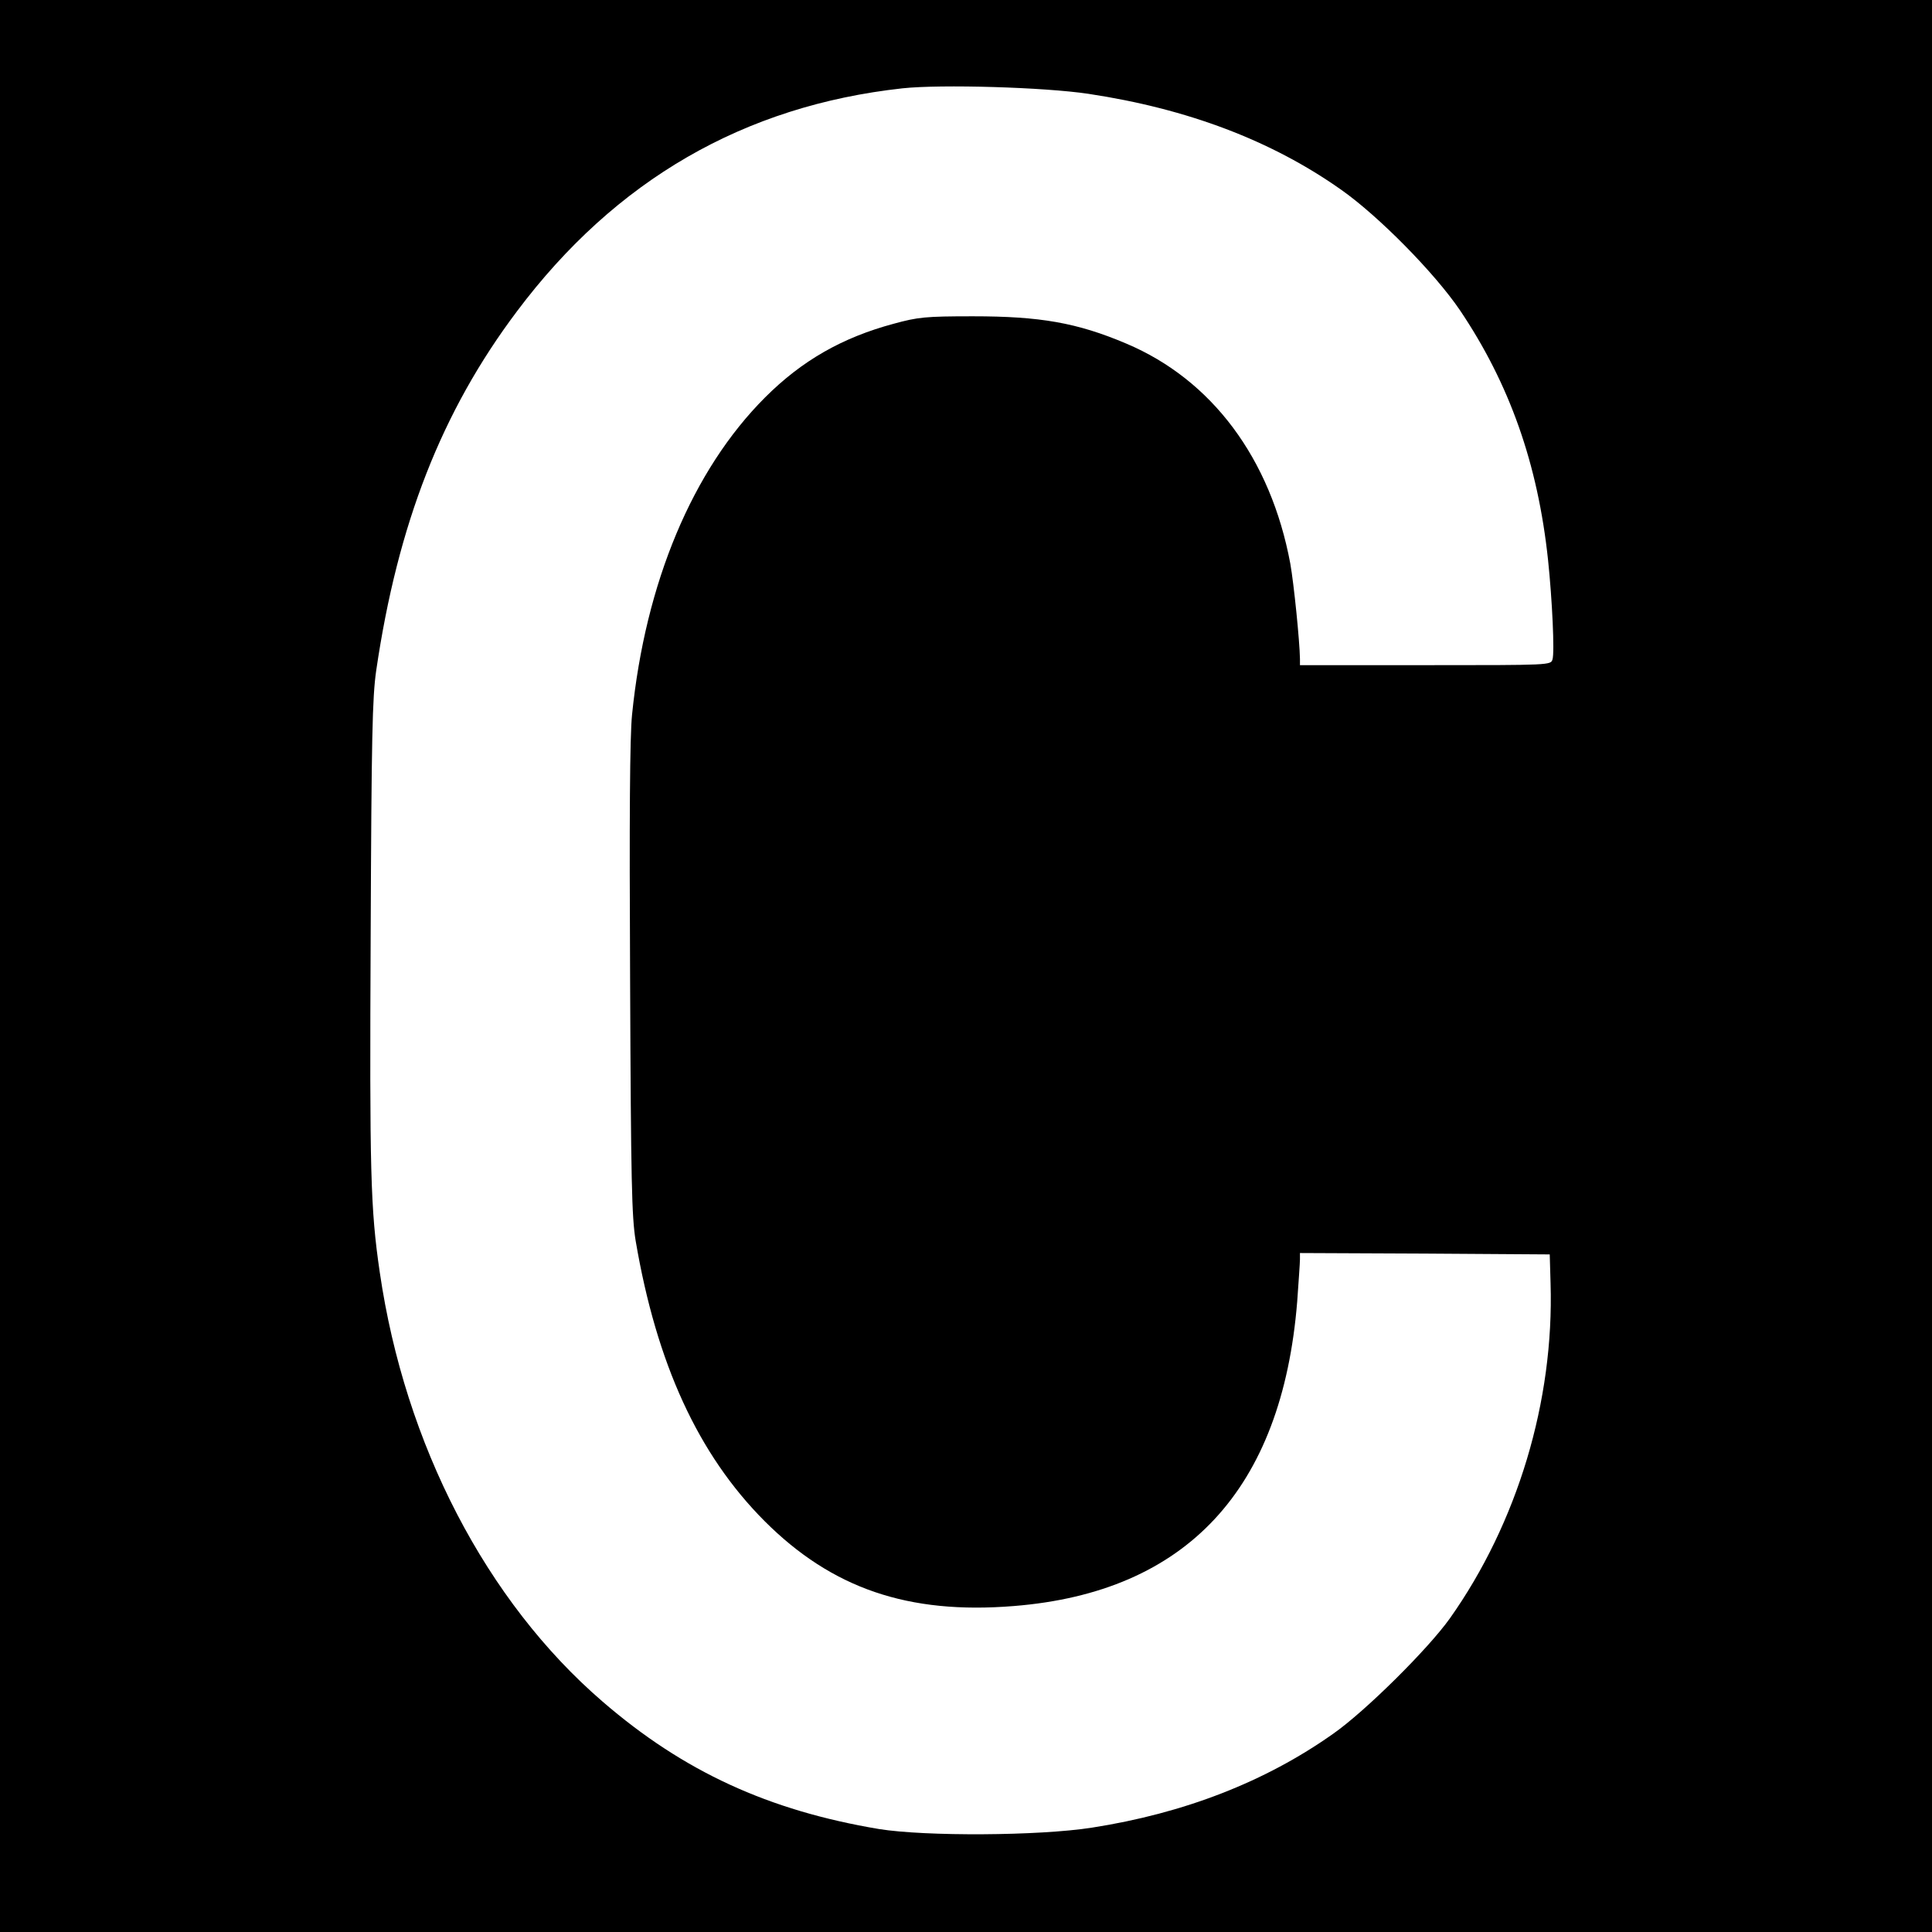 <?xml version="1.0" standalone="no"?>
<!DOCTYPE svg PUBLIC "-//W3C//DTD SVG 20010904//EN"
 "http://www.w3.org/TR/2001/REC-SVG-20010904/DTD/svg10.dtd">
<svg version="1.0" xmlns="http://www.w3.org/2000/svg"
 width="700pt" height="700pt" viewBox="0 0 700 700"
 preserveAspectRatio="xMidYMid meet">
<g transform="translate(0,700) scale(0.1,-0.1)"
fill="#000000" stroke="none">
<path d="M0 3500 l0 -3500 3500 0 3500 0 0 3500 0 3500 -3500 0 -3500 0 0
-3500z m3944 3160 c358 -54 663 -169 916 -348 135 -95 337 -300 429 -435 180
-267 283 -557 320 -907 15 -143 24 -335 16 -359 -6 -21 -7 -21 -461 -21 l-454
0 0 23 c-1 64 -22 272 -35 345 -71 381 -284 666 -594 797 -179 76 -313 99
-556 99 -173 0 -199 -3 -287 -27 -186 -50 -332 -133 -466 -267 -263 -263 -434
-672 -482 -1150 -8 -80 -10 -372 -7 -960 3 -737 6 -858 20 -945 76 -447 227
-775 467 -1016 244 -244 520 -339 903 -308 626 50 972 422 1027 1103 5 71 10
140 10 153 l0 23 453 -2 452 -3 3 -105 c13 -426 -120 -868 -365 -1214 -80
-112 -307 -337 -423 -418 -246 -174 -540 -288 -874 -340 -192 -30 -603 -32
-771 -5 -400 67 -708 208 -1002 462 -421 363 -716 931 -807 1555 -34 232 -37
365 -33 1220 3 723 6 862 20 960 78 532 237 939 510 1302 357 476 823 745
1397 808 140 15 514 4 674 -20z"/>
</g>
</svg>
